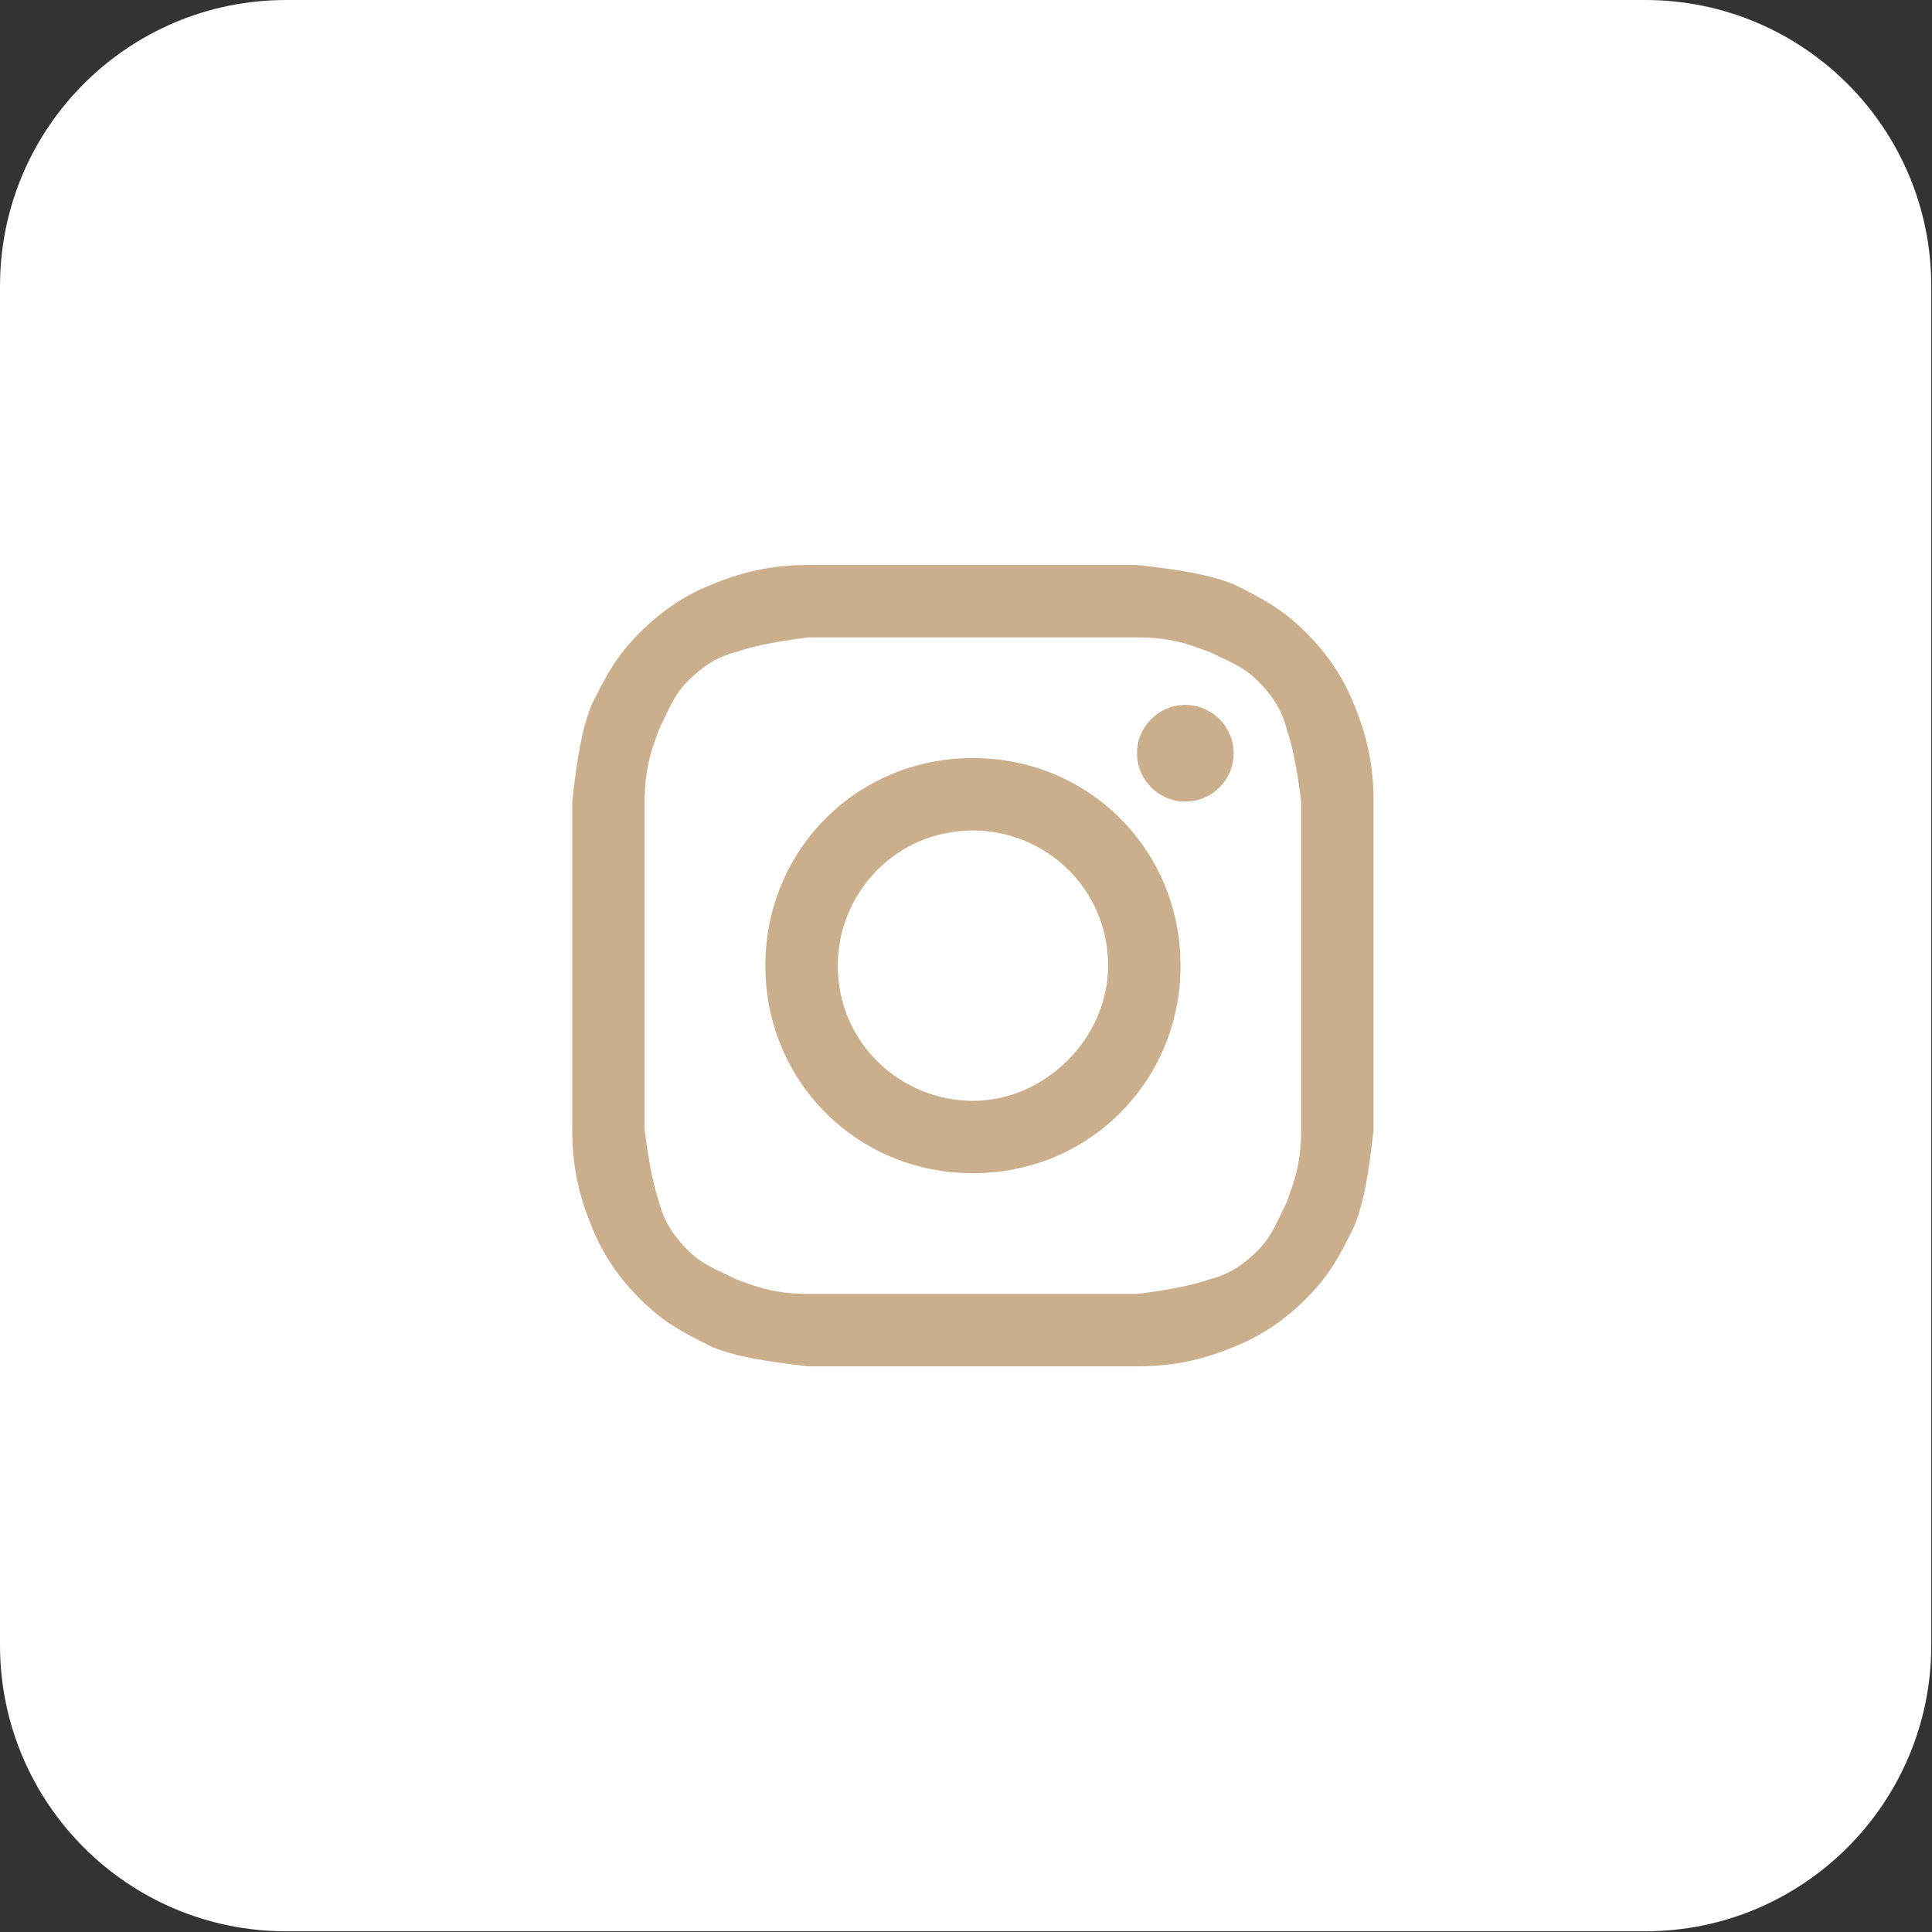<?xml version="1.0" encoding="UTF-8"?> <svg xmlns="http://www.w3.org/2000/svg" width="27" height="27" viewBox="0 0 27 27" fill="none"><rect x="0" y="0" width="27" height="27" fill="#333333" stroke="none"/><g clip-path="url(#clip0_18_8)"><g clip-path="url(#clip1_18_8)"><path d="M22.991 0H3.999C1.79 0 0 1.79 0 3.999V22.991C0 25.2 1.79 26.99 3.999 26.99H22.991C25.2 26.99 26.99 25.2 26.99 22.991V3.999C26.99 1.79 25.2 0 22.991 0Z" fill="url(#paint0_linear_18_8)"></path><path d="M13.597 8.907C15.081 8.907 15.283 8.907 15.89 8.907C16.43 8.907 16.7 9.042 16.902 9.11C17.172 9.245 17.375 9.312 17.577 9.515C17.779 9.717 17.914 9.919 17.982 10.189C18.049 10.392 18.117 10.662 18.184 11.201C18.184 11.809 18.184 11.943 18.184 13.495C18.184 15.047 18.184 15.182 18.184 15.789C18.184 16.329 18.049 16.599 17.982 16.801C17.847 17.071 17.779 17.273 17.577 17.476C17.375 17.678 17.172 17.813 16.902 17.88C16.7 17.948 16.43 18.015 15.89 18.083C15.283 18.083 15.148 18.083 13.597 18.083C12.045 18.083 11.91 18.083 11.303 18.083C10.763 18.083 10.493 17.948 10.291 17.88C10.021 17.745 9.819 17.678 9.616 17.476C9.414 17.273 9.279 17.071 9.211 16.801C9.144 16.599 9.077 16.329 9.009 15.789C9.009 15.182 9.009 15.047 9.009 13.495C9.009 11.943 9.009 11.809 9.009 11.201C9.009 10.662 9.144 10.392 9.211 10.189C9.346 9.919 9.414 9.717 9.616 9.515C9.819 9.312 10.021 9.177 10.291 9.11C10.493 9.042 10.763 8.975 11.303 8.907C11.91 8.907 12.112 8.907 13.597 8.907ZM13.597 7.896C12.045 7.896 11.91 7.896 11.303 7.896C10.696 7.896 10.291 8.03 9.954 8.165C9.616 8.3 9.279 8.503 8.942 8.84C8.604 9.177 8.469 9.447 8.267 9.852C8.132 10.189 8.065 10.594 7.997 11.201C7.997 11.809 7.997 12.011 7.997 13.495C7.997 15.047 7.997 15.182 7.997 15.789C7.997 16.396 8.132 16.801 8.267 17.138C8.402 17.476 8.604 17.813 8.942 18.15C9.279 18.488 9.549 18.622 9.954 18.825C10.291 18.96 10.696 19.027 11.303 19.095C11.91 19.095 12.112 19.095 13.597 19.095C15.081 19.095 15.283 19.095 15.89 19.095C16.498 19.095 16.902 18.96 17.24 18.825C17.577 18.69 17.914 18.488 18.252 18.15C18.589 17.813 18.724 17.543 18.926 17.138C19.061 16.801 19.129 16.396 19.196 15.789C19.196 15.182 19.196 14.979 19.196 13.495C19.196 12.011 19.196 11.809 19.196 11.201C19.196 10.594 19.061 10.189 18.926 9.852C18.791 9.515 18.589 9.177 18.252 8.84C17.914 8.503 17.645 8.368 17.24 8.165C16.902 8.03 16.498 7.963 15.89 7.896C15.283 7.896 15.148 7.896 13.597 7.896Z" fill="#CBAE8C"></path><path d="M13.597 10.594C11.977 10.594 10.696 11.876 10.696 13.495C10.696 15.114 11.977 16.396 13.597 16.396C15.216 16.396 16.498 15.114 16.498 13.495C16.498 11.876 15.216 10.594 13.597 10.594ZM13.597 15.384C12.585 15.384 11.708 14.575 11.708 13.495C11.708 12.483 12.517 11.606 13.597 11.606C14.609 11.606 15.486 12.416 15.486 13.495C15.486 14.507 14.609 15.384 13.597 15.384Z" fill="#CBAE8C"></path><path d="M16.565 11.202C16.938 11.202 17.24 10.9 17.24 10.527C17.24 10.154 16.938 9.852 16.565 9.852C16.193 9.852 15.89 10.154 15.89 10.527C15.89 10.9 16.193 11.202 16.565 11.202Z" fill="#CBAE8C"></path></g></g><defs><linearGradient id="paint0_linear_18_8" x1="13.495" y1="5.70313e-07" x2="-5.642" y2="18.1" gradientUnits="userSpaceOnUse"><stop stop-color="white"></stop><stop offset="1" stop-color="white"></stop></linearGradient><clipPath id="clip0_18_8"><rect width="26.99" height="26.99" fill="white"></rect></clipPath><clipPath id="clip1_18_8"><rect width="26.99" height="26.99" fill="white"></rect></clipPath></defs></svg> 